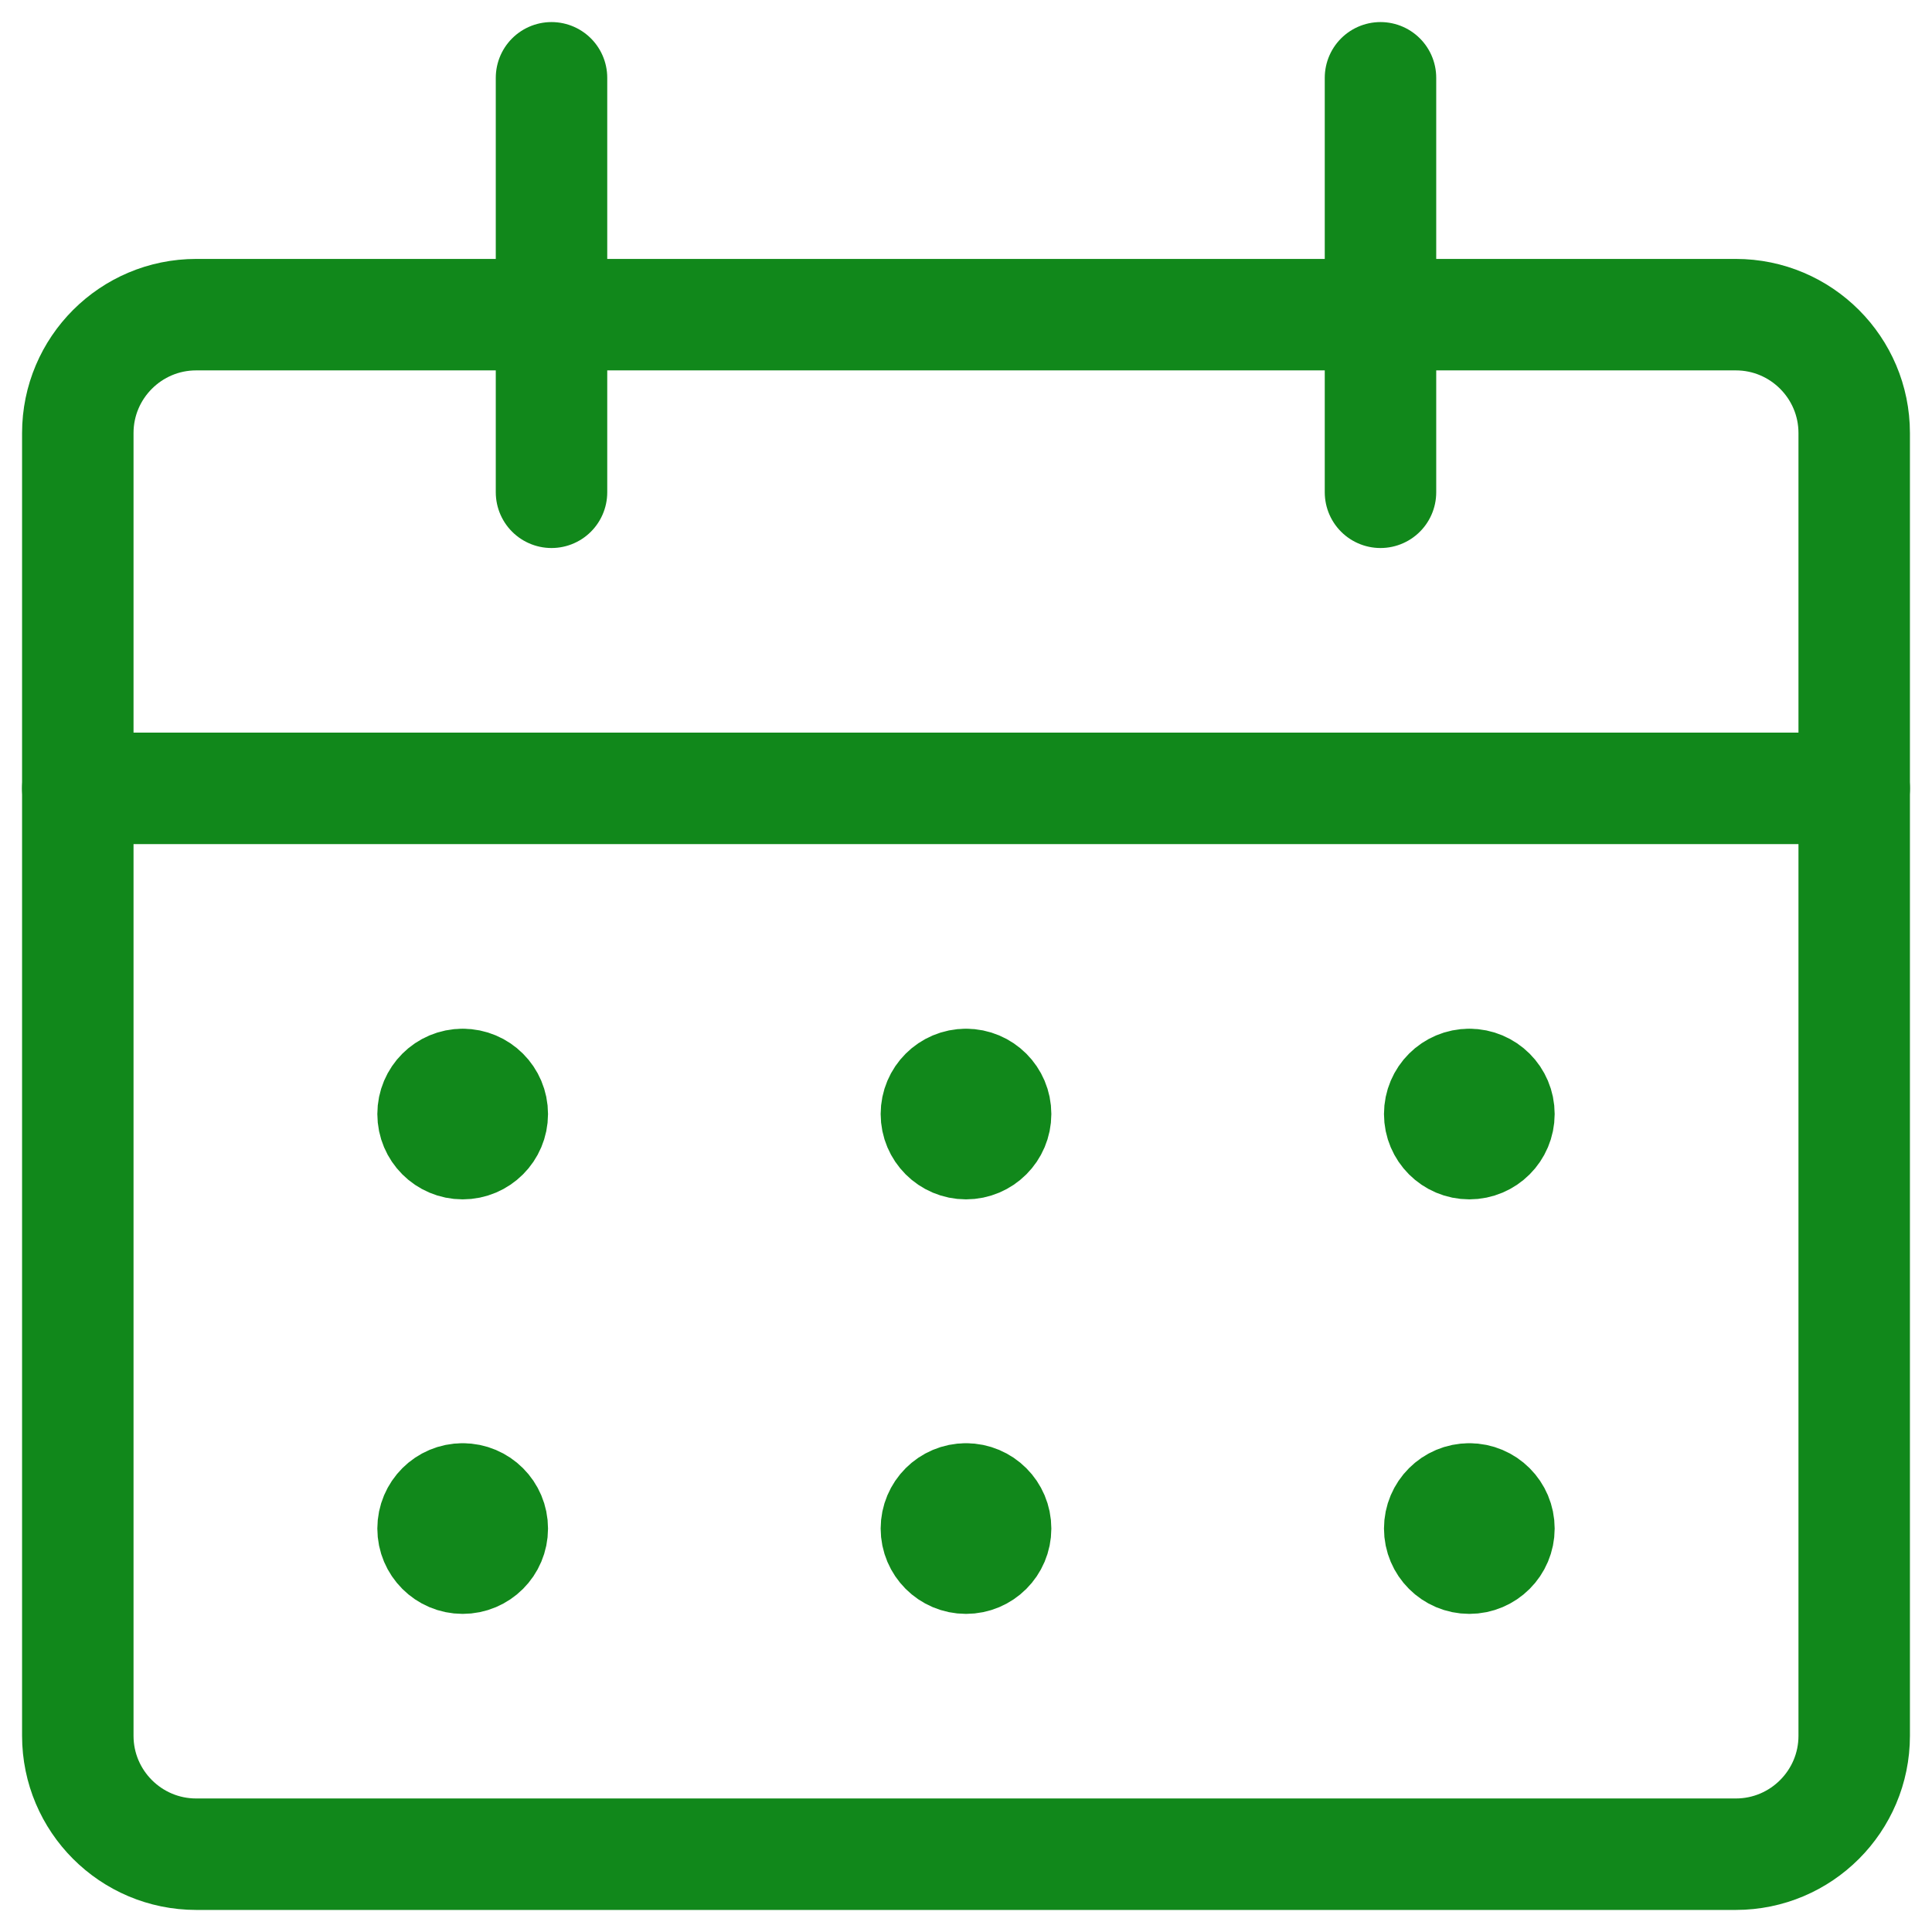 <?xml version="1.0" encoding="UTF-8"?>
<svg width="52px" height="52px" viewBox="0 0 52 52" version="1.1" xmlns="http://www.w3.org/2000/svg" xmlns:xlink="http://www.w3.org/1999/xlink">
    <title>streamline-icon-calendar-3@34x34</title>
    <g id="Page-1" stroke="none" stroke-width="1" fill="none" fill-rule="evenodd" stroke-linecap="round" stroke-linejoin="round">
        <g id="Tax-Tools-Page-Updated" transform="translate(-1029, -1074)" stroke="#11881B" stroke-width="3">
            <g id="streamline-icon-calendar-3@34x34" transform="translate(1031, 1076)">
                <path d="M3.281,6.469 L44.719,6.469 C46.478,6.469 47.906,7.897 47.906,9.656 L47.906,44.719 C47.906,46.478 46.478,47.906 44.719,47.906 L3.281,47.906 C1.522,47.906 0.094,46.478 0.094,44.719 L0.094,9.656 C0.094,7.897 1.522,6.469 3.281,6.469 Z" id="Path"></path>
                <line x1="0.094" y1="19.219" x2="47.906" y2="19.219" id="Path"></line>
                <line x1="12.844" y1="11.25" x2="12.844" y2="0.094" id="Path"></line>
                <line x1="35.156" y1="11.25" x2="35.156" y2="0.094" id="Path"></line>
                <path d="M10.453,27.188 C10.013,27.188 9.656,27.544 9.656,27.984 C9.656,28.424 10.013,28.781 10.453,28.781 C10.893,28.781 11.25,28.424 11.25,27.984 C11.25,27.544 10.893,27.188 10.453,27.188 L10.453,27.188" id="Path"></path>
                <path d="M10.453,38.344 C10.013,38.344 9.656,38.701 9.656,39.141 C9.656,39.581 10.013,39.938 10.453,39.938 C10.893,39.938 11.25,39.581 11.25,39.141 C11.25,38.701 10.893,38.344 10.453,38.344" id="Path"></path>
                <path d="M24,27.188 C23.56,27.188 23.203,27.544 23.203,27.984 C23.203,28.424 23.56,28.781 24,28.781 C24.44,28.781 24.797,28.424 24.797,27.984 C24.797,27.544 24.44,27.188 24,27.188 L24,27.188" id="Path"></path>
                <path d="M24,38.344 C23.56,38.344 23.203,38.701 23.203,39.141 C23.203,39.581 23.56,39.938 24,39.938 C24.44,39.938 24.797,39.581 24.797,39.141 C24.797,38.701 24.44,38.344 24,38.344" id="Path"></path>
                <path d="M37.547,27.188 C37.107,27.188 36.75,27.544 36.75,27.984 C36.75,28.424 37.107,28.781 37.547,28.781 C37.987,28.781 38.344,28.424 38.344,27.984 C38.344,27.544 37.987,27.188 37.547,27.188 L37.547,27.188" id="Path"></path>
                <path d="M37.547,38.344 C37.107,38.344 36.75,38.701 36.75,39.141 C36.75,39.581 37.107,39.938 37.547,39.938 C37.987,39.938 38.344,39.581 38.344,39.141 C38.344,38.701 37.987,38.344 37.547,38.344" id="Path"></path>
            </g>
        </g>
    </g>
</svg>
